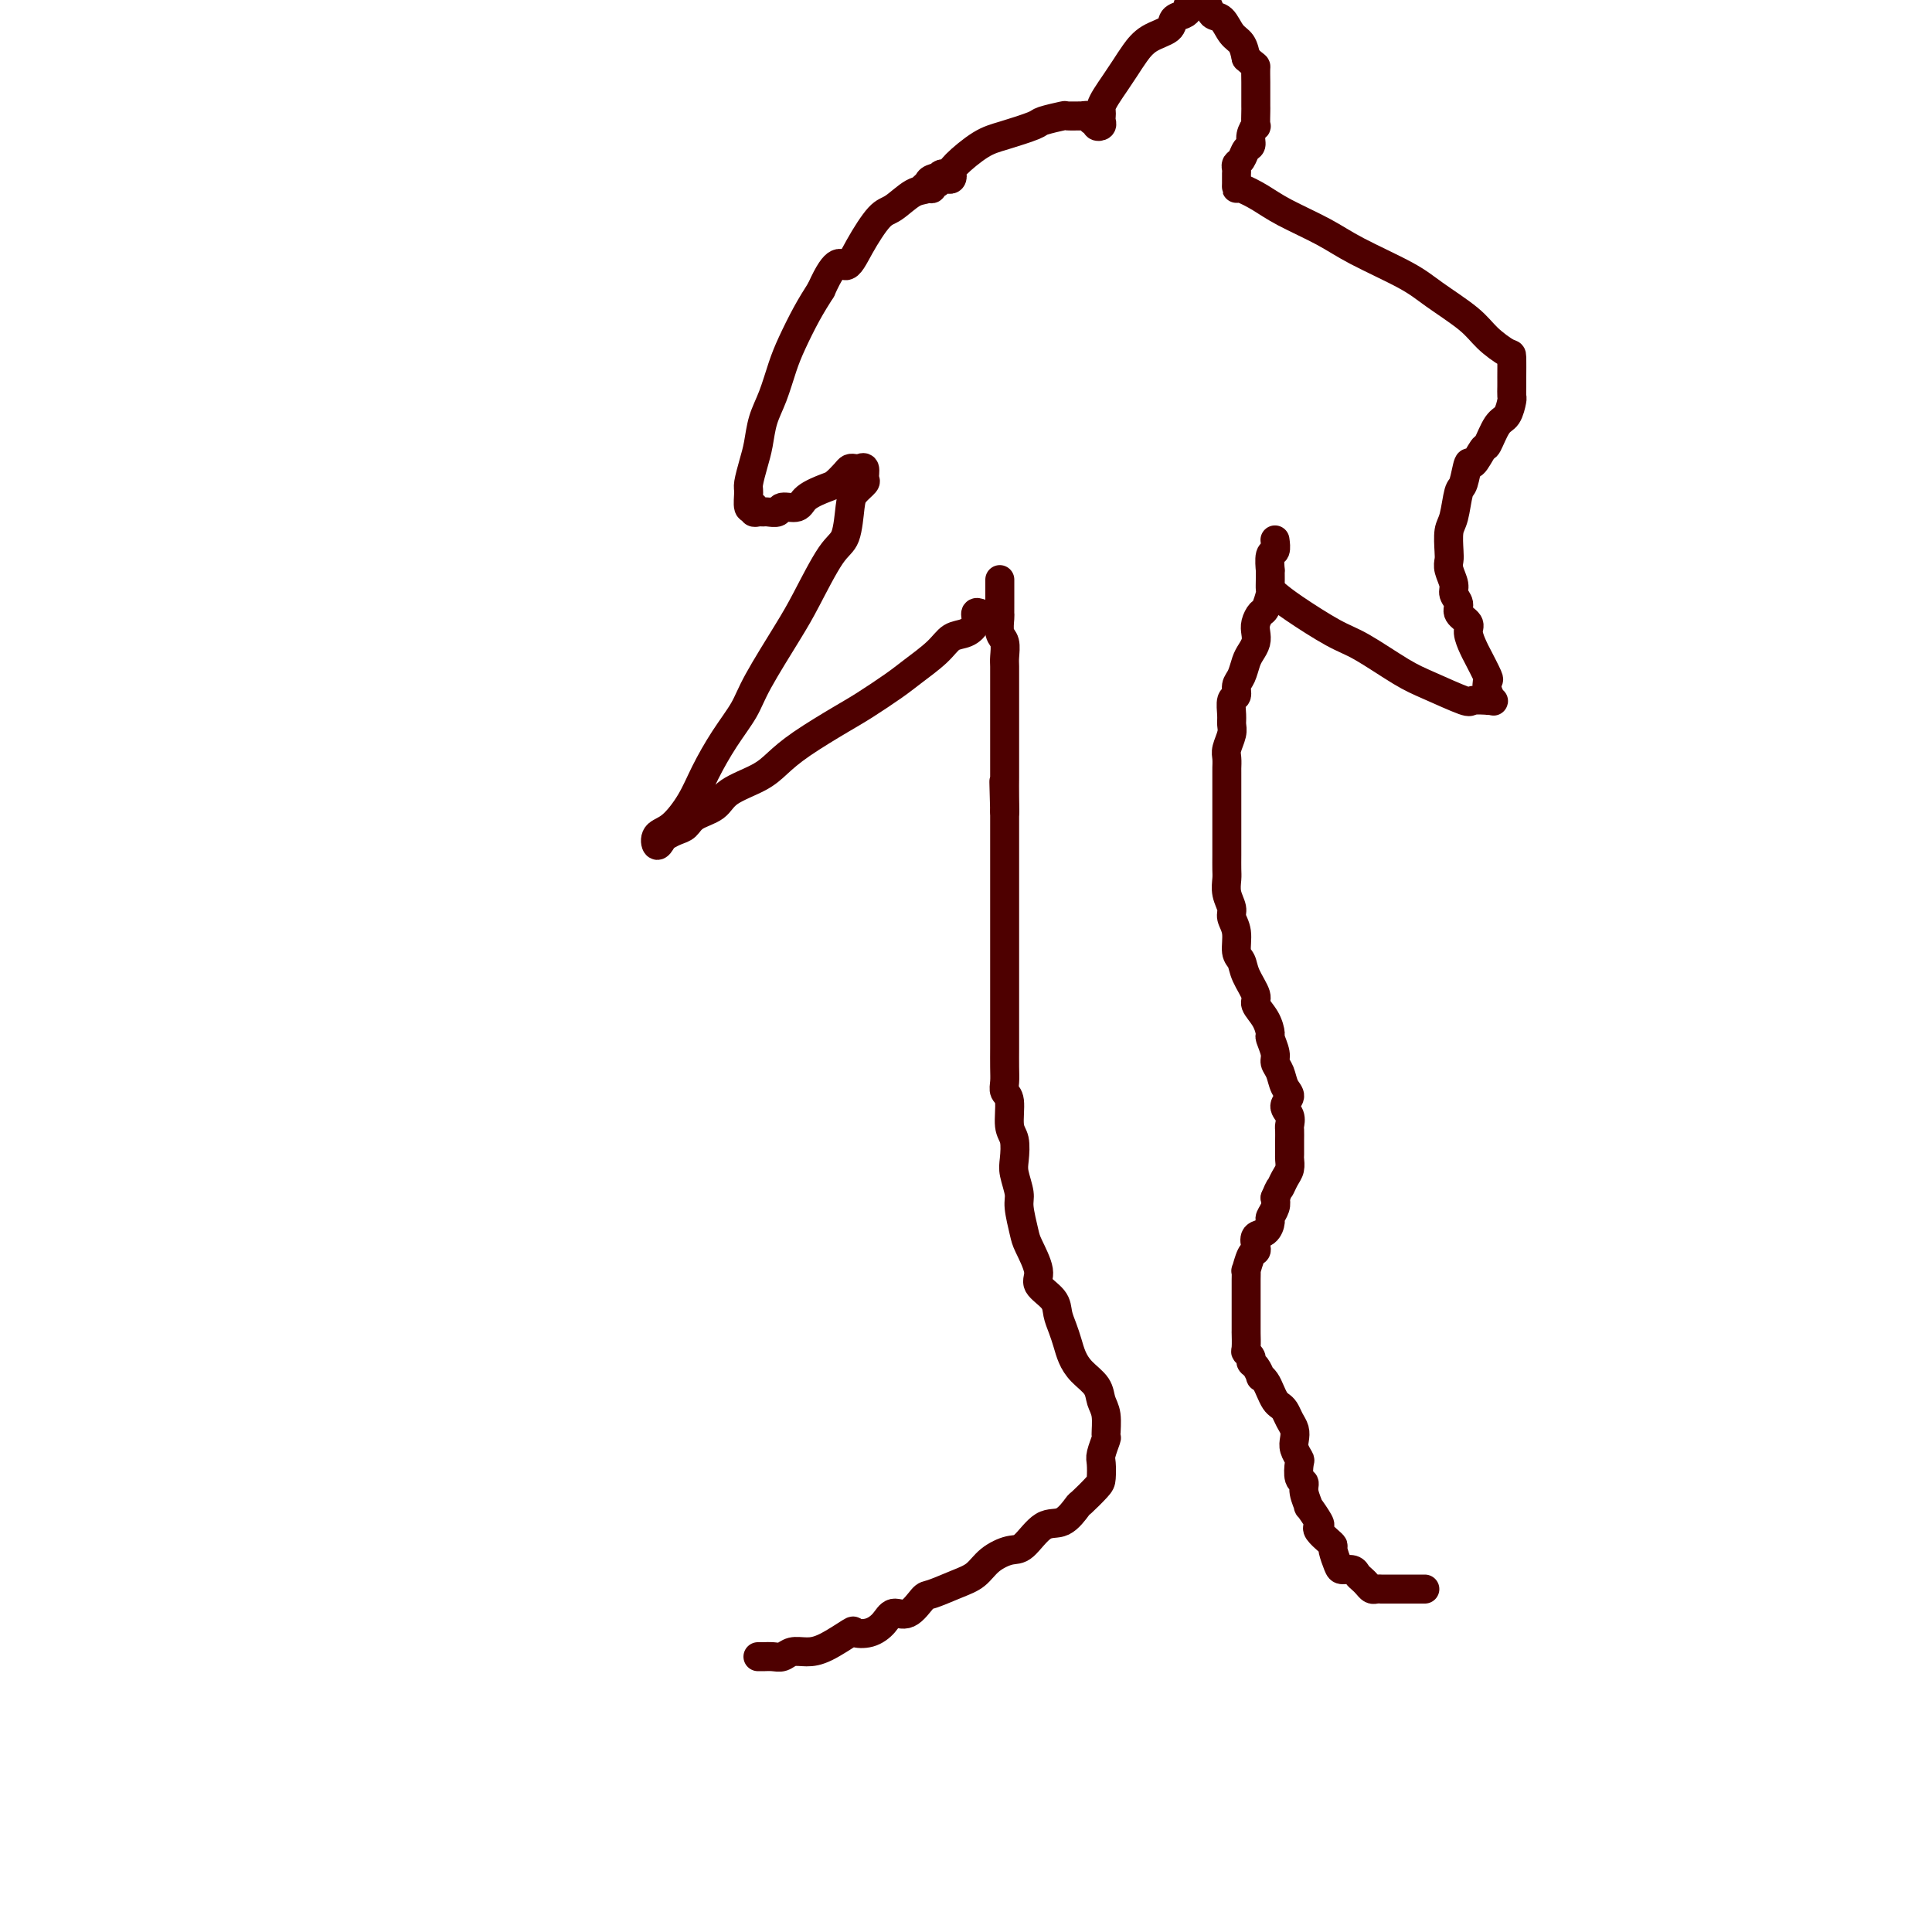 <svg viewBox='0 0 400 400' version='1.1' xmlns='http://www.w3.org/2000/svg' xmlns:xlink='http://www.w3.org/1999/xlink'><g fill='none' stroke='#4E0000' stroke-width='6' stroke-linecap='round' stroke-linejoin='round'><path d='M295,329c-0.331,-0.000 -0.661,-0.000 -1,0c-0.339,0.000 -0.686,0.000 -1,0c-0.314,-0.000 -0.595,-0.000 -1,0c-0.405,0.000 -0.934,0.000 -1,0c-0.066,-0.000 0.332,-0.000 0,0c-0.332,0.000 -1.395,0.000 -2,0c-0.605,-0.000 -0.754,-0.000 -1,0c-0.246,0.000 -0.591,0.001 -1,0c-0.409,-0.001 -0.883,-0.003 -1,0c-0.117,0.003 0.123,0.012 0,0c-0.123,-0.012 -0.611,-0.044 -1,0c-0.389,0.044 -0.681,0.166 -1,0c-0.319,-0.166 -0.667,-0.619 -1,-1c-0.333,-0.381 -0.652,-0.692 -1,-1c-0.348,-0.308 -0.724,-0.615 -1,-1c-0.276,-0.385 -0.452,-0.849 -1,-1c-0.548,-0.151 -1.469,0.010 -2,0c-0.531,-0.010 -0.671,-0.191 -1,-1c-0.329,-0.809 -0.845,-2.245 -1,-3c-0.155,-0.755 0.052,-0.830 0,-1c-0.052,-0.170 -0.361,-0.436 -1,-1c-0.639,-0.564 -1.606,-1.427 -2,-2c-0.394,-0.573 -0.215,-0.856 0,-1c0.215,-0.144 0.465,-0.147 0,-1c-0.465,-0.853 -1.645,-2.555 -2,-3c-0.355,-0.445 0.115,0.367 0,0c-0.115,-0.367 -0.814,-1.915 -1,-3c-0.186,-1.085 0.143,-1.708 0,-2c-0.143,-0.292 -0.756,-0.252 -1,-1c-0.244,-0.748 -0.117,-2.283 0,-3c0.117,-0.717 0.225,-0.614 0,-1c-0.225,-0.386 -0.781,-1.259 -1,-2c-0.219,-0.741 -0.100,-1.351 0,-2c0.100,-0.649 0.182,-1.339 0,-2c-0.182,-0.661 -0.626,-1.293 -1,-2c-0.374,-0.707 -0.677,-1.488 -1,-2c-0.323,-0.512 -0.665,-0.754 -1,-1c-0.335,-0.246 -0.663,-0.495 -1,-1c-0.337,-0.505 -0.681,-1.266 -1,-2c-0.319,-0.734 -0.611,-1.439 -1,-2c-0.389,-0.561 -0.874,-0.976 -1,-1c-0.126,-0.024 0.106,0.344 0,0c-0.106,-0.344 -0.550,-1.399 -1,-2c-0.450,-0.601 -0.905,-0.747 -1,-1c-0.095,-0.253 0.171,-0.614 0,-1c-0.171,-0.386 -0.778,-0.799 -1,-1c-0.222,-0.201 -0.060,-0.190 0,-1c0.060,-0.810 0.016,-2.439 0,-3c-0.016,-0.561 -0.004,-0.052 0,0c0.004,0.052 0.001,-0.353 0,-1c-0.001,-0.647 -0.000,-1.535 0,-2c0.000,-0.465 0.000,-0.505 0,-1c-0.000,-0.495 -0.000,-1.444 0,-2c0.000,-0.556 0.000,-0.717 0,-1c-0.000,-0.283 -0.001,-0.686 0,-1c0.001,-0.314 0.003,-0.540 0,-1c-0.003,-0.460 -0.011,-1.156 0,-2c0.011,-0.844 0.042,-1.836 0,-2c-0.042,-0.164 -0.157,0.499 0,0c0.157,-0.499 0.584,-2.160 1,-3c0.416,-0.840 0.819,-0.859 1,-1c0.181,-0.141 0.138,-0.404 0,-1c-0.138,-0.596 -0.373,-1.525 0,-2c0.373,-0.475 1.354,-0.498 2,-1c0.646,-0.502 0.957,-1.485 1,-2c0.043,-0.515 -0.181,-0.562 0,-1c0.181,-0.438 0.766,-1.268 1,-2c0.234,-0.732 0.117,-1.366 0,-2'/><path d='M264,248c1.110,-2.677 0.886,-1.868 1,-2c0.114,-0.132 0.566,-1.205 1,-2c0.434,-0.795 0.848,-1.311 1,-2c0.152,-0.689 0.041,-1.551 0,-2c-0.041,-0.449 -0.011,-0.487 0,-1c0.011,-0.513 0.004,-1.502 0,-2c-0.004,-0.498 -0.006,-0.503 0,-1c0.006,-0.497 0.020,-1.484 0,-2c-0.020,-0.516 -0.075,-0.560 0,-1c0.075,-0.440 0.280,-1.276 0,-2c-0.280,-0.724 -1.046,-1.335 -1,-2c0.046,-0.665 0.903,-1.384 1,-2c0.097,-0.616 -0.566,-1.129 -1,-2c-0.434,-0.871 -0.638,-2.102 -1,-3c-0.362,-0.898 -0.883,-1.465 -1,-2c-0.117,-0.535 0.171,-1.040 0,-2c-0.171,-0.960 -0.800,-2.377 -1,-3c-0.200,-0.623 0.031,-0.452 0,-1c-0.031,-0.548 -0.322,-1.813 -1,-3c-0.678,-1.187 -1.741,-2.294 -2,-3c-0.259,-0.706 0.285,-1.011 0,-2c-0.285,-0.989 -1.401,-2.664 -2,-4c-0.599,-1.336 -0.681,-2.335 -1,-3c-0.319,-0.665 -0.874,-0.996 -1,-2c-0.126,-1.004 0.176,-2.682 0,-4c-0.176,-1.318 -0.832,-2.278 -1,-3c-0.168,-0.722 0.151,-1.208 0,-2c-0.151,-0.792 -0.773,-1.892 -1,-3c-0.227,-1.108 -0.061,-2.226 0,-3c0.061,-0.774 0.016,-1.204 0,-2c-0.016,-0.796 -0.004,-1.956 0,-3c0.004,-1.044 0.001,-1.971 0,-3c-0.001,-1.029 -0.000,-2.161 0,-3c0.000,-0.839 0.000,-1.384 0,-2c-0.000,-0.616 -0.000,-1.302 0,-2c0.000,-0.698 0.000,-1.409 0,-2c-0.000,-0.591 -0.001,-1.063 0,-2c0.001,-0.937 0.004,-2.338 0,-3c-0.004,-0.662 -0.015,-0.586 0,-1c0.015,-0.414 0.057,-1.317 0,-2c-0.057,-0.683 -0.212,-1.146 0,-2c0.212,-0.854 0.793,-2.098 1,-3c0.207,-0.902 0.041,-1.463 0,-2c-0.041,-0.537 0.045,-1.049 0,-2c-0.045,-0.951 -0.219,-2.342 0,-3c0.219,-0.658 0.832,-0.585 1,-1c0.168,-0.415 -0.109,-1.318 0,-2c0.109,-0.682 0.604,-1.141 1,-2c0.396,-0.859 0.694,-2.116 1,-3c0.306,-0.884 0.621,-1.393 1,-2c0.379,-0.607 0.822,-1.312 1,-2c0.178,-0.688 0.090,-1.358 0,-2c-0.090,-0.642 -0.182,-1.257 0,-2c0.182,-0.743 0.637,-1.616 1,-2c0.363,-0.384 0.633,-0.279 1,-1c0.367,-0.721 0.831,-2.267 1,-3c0.169,-0.733 0.044,-0.652 0,-1c-0.044,-0.348 -0.008,-1.125 0,-2c0.008,-0.875 -0.012,-1.850 0,-2c0.012,-0.150 0.056,0.523 0,0c-0.056,-0.523 -0.211,-2.243 0,-3c0.211,-0.757 0.788,-0.550 1,-1c0.212,-0.450 0.061,-1.557 0,-2c-0.061,-0.443 -0.030,-0.221 0,0'/><path d='M157,343c-0.066,-0.002 -0.132,-0.004 0,0c0.132,0.004 0.461,0.015 1,0c0.539,-0.015 1.289,-0.057 2,0c0.711,0.057 1.382,0.214 2,0c0.618,-0.214 1.182,-0.800 2,-1c0.818,-0.200 1.888,-0.014 3,0c1.112,0.014 2.266,-0.145 4,-1c1.734,-0.855 4.050,-2.405 5,-3c0.950,-0.595 0.536,-0.233 1,0c0.464,0.233 1.805,0.339 3,0c1.195,-0.339 2.243,-1.122 3,-2c0.757,-0.878 1.223,-1.849 2,-2c0.777,-0.151 1.863,0.519 3,0c1.137,-0.519 2.323,-2.225 3,-3c0.677,-0.775 0.846,-0.618 2,-1c1.154,-0.382 3.294,-1.303 5,-2c1.706,-0.697 2.977,-1.168 4,-2c1.023,-0.832 1.799,-2.024 3,-3c1.201,-0.976 2.826,-1.737 4,-2c1.174,-0.263 1.895,-0.029 3,-1c1.105,-0.971 2.594,-3.146 4,-4c1.406,-0.854 2.731,-0.388 4,-1c1.269,-0.612 2.484,-2.304 3,-3c0.516,-0.696 0.333,-0.398 1,-1c0.667,-0.602 2.182,-2.106 3,-3c0.818,-0.894 0.937,-1.178 1,-2c0.063,-0.822 0.070,-2.180 0,-3c-0.070,-0.820 -0.218,-1.100 0,-2c0.218,-0.900 0.803,-2.418 1,-3c0.197,-0.582 0.005,-0.228 0,-1c-0.005,-0.772 0.178,-2.671 0,-4c-0.178,-1.329 -0.716,-2.088 -1,-3c-0.284,-0.912 -0.314,-1.976 -1,-3c-0.686,-1.024 -2.030,-2.006 -3,-3c-0.970,-0.994 -1.567,-1.998 -2,-3c-0.433,-1.002 -0.702,-2.001 -1,-3c-0.298,-0.999 -0.624,-1.998 -1,-3c-0.376,-1.002 -0.801,-2.009 -1,-3c-0.199,-0.991 -0.171,-1.967 -1,-3c-0.829,-1.033 -2.513,-2.122 -3,-3c-0.487,-0.878 0.224,-1.546 0,-3c-0.224,-1.454 -1.384,-3.695 -2,-5c-0.616,-1.305 -0.687,-1.674 -1,-3c-0.313,-1.326 -0.867,-3.608 -1,-5c-0.133,-1.392 0.157,-1.892 0,-3c-0.157,-1.108 -0.759,-2.822 -1,-4c-0.241,-1.178 -0.121,-1.821 0,-3c0.121,-1.179 0.243,-2.896 0,-4c-0.243,-1.104 -0.850,-1.596 -1,-3c-0.150,-1.404 0.156,-3.720 0,-5c-0.156,-1.280 -0.774,-1.522 -1,-2c-0.226,-0.478 -0.061,-1.191 0,-2c0.061,-0.809 0.016,-1.715 0,-3c-0.016,-1.285 -0.004,-2.948 0,-4c0.004,-1.052 0.001,-1.492 0,-2c-0.001,-0.508 -0.000,-1.085 0,-2c0.000,-0.915 0.000,-2.170 0,-3c-0.000,-0.830 -0.000,-1.237 0,-2c0.000,-0.763 0.000,-1.881 0,-3c-0.000,-1.119 -0.000,-2.237 0,-3c0.000,-0.763 0.000,-1.171 0,-2c-0.000,-0.829 -0.000,-2.080 0,-3c0.000,-0.920 0.000,-1.510 0,-2c-0.000,-0.490 -0.000,-0.878 0,-2c0.000,-1.122 0.000,-2.976 0,-4c-0.000,-1.024 -0.000,-1.218 0,-2c0.000,-0.782 0.000,-2.152 0,-3c-0.000,-0.848 -0.000,-1.175 0,-2c0.000,-0.825 0.000,-2.149 0,-3c-0.000,-0.851 -0.000,-1.228 0,-2c0.000,-0.772 0.000,-1.939 0,-3c-0.000,-1.061 -0.000,-2.018 0,-3c0.000,-0.982 0.000,-1.991 0,-3'/><path d='M208,168c-0.309,-11.761 -0.083,-3.665 0,-1c0.083,2.665 0.022,-0.103 0,-2c-0.022,-1.897 -0.006,-2.924 0,-4c0.006,-1.076 0.002,-2.202 0,-3c-0.002,-0.798 -0.000,-1.267 0,-2c0.000,-0.733 0.000,-1.728 0,-3c-0.000,-1.272 0.000,-2.820 0,-4c-0.000,-1.180 -0.000,-1.992 0,-3c0.000,-1.008 0.001,-2.214 0,-3c-0.001,-0.786 -0.004,-1.154 0,-2c0.004,-0.846 0.015,-2.171 0,-3c-0.015,-0.829 -0.057,-1.163 0,-2c0.057,-0.837 0.211,-2.177 0,-3c-0.211,-0.823 -0.789,-1.128 -1,-2c-0.211,-0.872 -0.057,-2.310 0,-3c0.057,-0.690 0.015,-0.633 0,-1c-0.015,-0.367 -0.004,-1.159 0,-2c0.004,-0.841 0.001,-1.732 0,-2c-0.001,-0.268 -0.000,0.086 0,0c0.000,-0.086 0.000,-0.611 0,-1c-0.000,-0.389 -0.000,-0.643 0,-1c0.000,-0.357 0.000,-0.816 0,-1c-0.000,-0.184 -0.000,-0.092 0,0'/><path d='M203,127c-0.463,-0.169 -0.926,-0.339 -1,0c-0.074,0.339 0.241,1.186 0,2c-0.241,0.814 -1.037,1.595 -2,2c-0.963,0.405 -2.092,0.433 -3,1c-0.908,0.567 -1.596,1.672 -3,3c-1.404,1.328 -3.522,2.879 -5,4c-1.478,1.121 -2.314,1.812 -4,3c-1.686,1.188 -4.223,2.874 -6,4c-1.777,1.126 -2.794,1.694 -5,3c-2.206,1.306 -5.600,3.351 -8,5c-2.400,1.649 -3.805,2.903 -5,4c-1.195,1.097 -2.179,2.038 -4,3c-1.821,0.962 -4.480,1.945 -6,3c-1.520,1.055 -1.903,2.181 -3,3c-1.097,0.819 -2.910,1.332 -4,2c-1.090,0.668 -1.458,1.491 -2,2c-0.542,0.509 -1.258,0.704 -2,1c-0.742,0.296 -1.512,0.692 -2,1c-0.488,0.308 -0.696,0.527 -1,1c-0.304,0.473 -0.704,1.199 -1,1c-0.296,-0.199 -0.488,-1.325 0,-2c0.488,-0.675 1.657,-0.900 3,-2c1.343,-1.100 2.859,-3.075 4,-5c1.141,-1.925 1.905,-3.799 3,-6c1.095,-2.201 2.521,-4.730 4,-7c1.479,-2.270 3.011,-4.282 4,-6c0.989,-1.718 1.434,-3.142 3,-6c1.566,-2.858 4.251,-7.150 6,-10c1.749,-2.850 2.561,-4.258 4,-7c1.439,-2.742 3.503,-6.819 5,-9c1.497,-2.181 2.425,-2.467 3,-4c0.575,-1.533 0.796,-4.313 1,-6c0.204,-1.687 0.391,-2.280 1,-3c0.609,-0.720 1.638,-1.566 2,-2c0.362,-0.434 0.055,-0.457 0,-1c-0.055,-0.543 0.141,-1.608 0,-2c-0.141,-0.392 -0.619,-0.112 -1,0c-0.381,0.112 -0.666,0.057 -1,0c-0.334,-0.057 -0.716,-0.115 -1,0c-0.284,0.115 -0.469,0.403 -1,1c-0.531,0.597 -1.407,1.504 -2,2c-0.593,0.496 -0.903,0.582 -2,1c-1.097,0.418 -2.980,1.170 -4,2c-1.020,0.830 -1.176,1.739 -2,2c-0.824,0.261 -2.315,-0.127 -3,0c-0.685,0.127 -0.566,0.767 -1,1c-0.434,0.233 -1.423,0.059 -2,0c-0.577,-0.059 -0.742,-0.002 -1,0c-0.258,0.002 -0.609,-0.049 -1,0c-0.391,0.049 -0.823,0.199 -1,0c-0.177,-0.199 -0.101,-0.747 0,-1c0.101,-0.253 0.226,-0.209 0,0c-0.226,0.209 -0.804,0.585 -1,0c-0.196,-0.585 -0.012,-2.130 0,-3c0.012,-0.870 -0.149,-1.066 0,-2c0.149,-0.934 0.606,-2.605 1,-4c0.394,-1.395 0.724,-2.513 1,-4c0.276,-1.487 0.500,-3.341 1,-5c0.500,-1.659 1.278,-3.121 2,-5c0.722,-1.879 1.389,-4.174 2,-6c0.611,-1.826 1.164,-3.184 2,-5c0.836,-1.816 1.953,-4.090 3,-6c1.047,-1.910 2.023,-3.455 3,-5'/><path d='M170,60c3.327,-7.479 4.144,-5.178 5,-5c0.856,0.178 1.752,-1.769 3,-4c1.248,-2.231 2.849,-4.748 4,-6c1.151,-1.252 1.853,-1.239 3,-2c1.147,-0.761 2.741,-2.295 4,-3c1.259,-0.705 2.183,-0.582 3,-1c0.817,-0.418 1.526,-1.376 2,-2c0.474,-0.624 0.712,-0.913 1,-1c0.288,-0.087 0.624,0.028 1,0c0.376,-0.028 0.792,-0.200 1,0c0.208,0.200 0.210,0.770 0,1c-0.210,0.230 -0.630,0.118 -1,0c-0.370,-0.118 -0.690,-0.242 -1,0c-0.310,0.242 -0.610,0.850 -1,1c-0.390,0.150 -0.872,-0.159 -1,0c-0.128,0.159 0.096,0.786 0,1c-0.096,0.214 -0.513,0.016 -1,0c-0.487,-0.016 -1.045,0.149 -1,0c0.045,-0.149 0.693,-0.614 1,-1c0.307,-0.386 0.274,-0.694 1,-1c0.726,-0.306 2.213,-0.611 3,-1c0.787,-0.389 0.876,-0.864 2,-2c1.124,-1.136 3.283,-2.935 5,-4c1.717,-1.065 2.993,-1.396 5,-2c2.007,-0.604 4.746,-1.483 6,-2c1.254,-0.517 1.024,-0.674 2,-1c0.976,-0.326 3.159,-0.820 4,-1c0.841,-0.180 0.340,-0.044 1,0c0.660,0.044 2.482,-0.003 3,0c0.518,0.003 -0.269,0.057 0,0c0.269,-0.057 1.592,-0.225 2,0c0.408,0.225 -0.101,0.842 0,1c0.101,0.158 0.812,-0.143 1,0c0.188,0.143 -0.146,0.729 0,1c0.146,0.271 0.770,0.228 1,0c0.230,-0.228 0.064,-0.641 0,-1c-0.064,-0.359 -0.025,-0.665 0,-1c0.025,-0.335 0.037,-0.697 0,-1c-0.037,-0.303 -0.124,-0.545 0,-1c0.124,-0.455 0.457,-1.123 1,-2c0.543,-0.877 1.295,-1.964 2,-3c0.705,-1.036 1.364,-2.022 2,-3c0.636,-0.978 1.249,-1.950 2,-3c0.751,-1.050 1.641,-2.179 3,-3c1.359,-0.821 3.186,-1.334 4,-2c0.814,-0.666 0.613,-1.485 1,-2c0.387,-0.515 1.360,-0.727 2,-1c0.640,-0.273 0.945,-0.609 1,-1c0.055,-0.391 -0.140,-0.839 0,-1c0.140,-0.161 0.614,-0.036 1,0c0.386,0.036 0.684,-0.017 1,0c0.316,0.017 0.651,0.106 1,0c0.349,-0.106 0.713,-0.405 1,0c0.287,0.405 0.497,1.515 1,2c0.503,0.485 1.300,0.347 2,1c0.700,0.653 1.304,2.099 2,3c0.696,0.901 1.485,1.257 2,2c0.515,0.743 0.758,1.871 1,3'/><path d='M258,12c2.155,1.992 2.042,1.473 2,2c-0.042,0.527 -0.011,2.100 0,3c0.011,0.900 0.004,1.125 0,2c-0.004,0.875 -0.005,2.398 0,3c0.005,0.602 0.016,0.284 0,1c-0.016,0.716 -0.060,2.467 0,3c0.060,0.533 0.224,-0.152 0,0c-0.224,0.152 -0.834,1.140 -1,2c-0.166,0.860 0.113,1.592 0,2c-0.113,0.408 -0.619,0.490 -1,1c-0.381,0.510 -0.638,1.446 -1,2c-0.362,0.554 -0.829,0.725 -1,1c-0.171,0.275 -0.046,0.652 0,1c0.046,0.348 0.013,0.666 0,1c-0.013,0.334 -0.006,0.683 0,1c0.006,0.317 0.010,0.601 0,1c-0.010,0.399 -0.033,0.914 0,1c0.033,0.086 0.124,-0.257 1,0c0.876,0.257 2.537,1.114 4,2c1.463,0.886 2.726,1.800 5,3c2.274,1.200 5.557,2.687 8,4c2.443,1.313 4.046,2.451 7,4c2.954,1.549 7.261,3.508 10,5c2.739,1.492 3.911,2.515 6,4c2.089,1.485 5.096,3.431 7,5c1.904,1.569 2.706,2.760 4,4c1.294,1.240 3.079,2.530 4,3c0.921,0.470 0.979,0.119 1,1c0.021,0.881 0.006,2.993 0,4c-0.006,1.007 -0.004,0.907 0,1c0.004,0.093 0.009,0.379 0,1c-0.009,0.621 -0.034,1.579 0,2c0.034,0.421 0.126,0.306 0,1c-0.126,0.694 -0.471,2.198 -1,3c-0.529,0.802 -1.241,0.901 -2,2c-0.759,1.099 -1.565,3.199 -2,4c-0.435,0.801 -0.498,0.305 -1,1c-0.502,0.695 -1.444,2.581 -2,3c-0.556,0.419 -0.727,-0.630 -1,0c-0.273,0.630 -0.648,2.939 -1,4c-0.352,1.061 -0.683,0.875 -1,2c-0.317,1.125 -0.622,3.560 -1,5c-0.378,1.440 -0.829,1.884 -1,3c-0.171,1.116 -0.061,2.904 0,4c0.061,1.096 0.073,1.501 0,2c-0.073,0.499 -0.232,1.092 0,2c0.232,0.908 0.855,2.130 1,3c0.145,0.870 -0.186,1.387 0,2c0.186,0.613 0.890,1.323 1,2c0.110,0.677 -0.375,1.320 0,2c0.375,0.680 1.611,1.398 2,2c0.389,0.602 -0.067,1.088 0,2c0.067,0.912 0.658,2.250 1,3c0.342,0.750 0.435,0.912 1,2c0.565,1.088 1.603,3.100 2,4c0.397,0.900 0.154,0.686 0,1c-0.154,0.314 -0.221,1.156 0,2c0.221,0.844 0.728,1.690 1,2c0.272,0.310 0.310,0.086 0,0c-0.310,-0.086 -0.967,-0.032 -1,0c-0.033,0.032 0.557,0.044 0,0c-0.557,-0.044 -2.263,-0.144 -3,0c-0.737,0.144 -0.507,0.533 -2,0c-1.493,-0.533 -4.710,-1.987 -7,-3c-2.290,-1.013 -3.652,-1.583 -6,-3c-2.348,-1.417 -5.681,-3.679 -8,-5c-2.319,-1.321 -3.624,-1.702 -6,-3c-2.376,-1.298 -5.822,-3.514 -8,-5c-2.178,-1.486 -3.089,-2.243 -4,-3'/></g>
</svg>